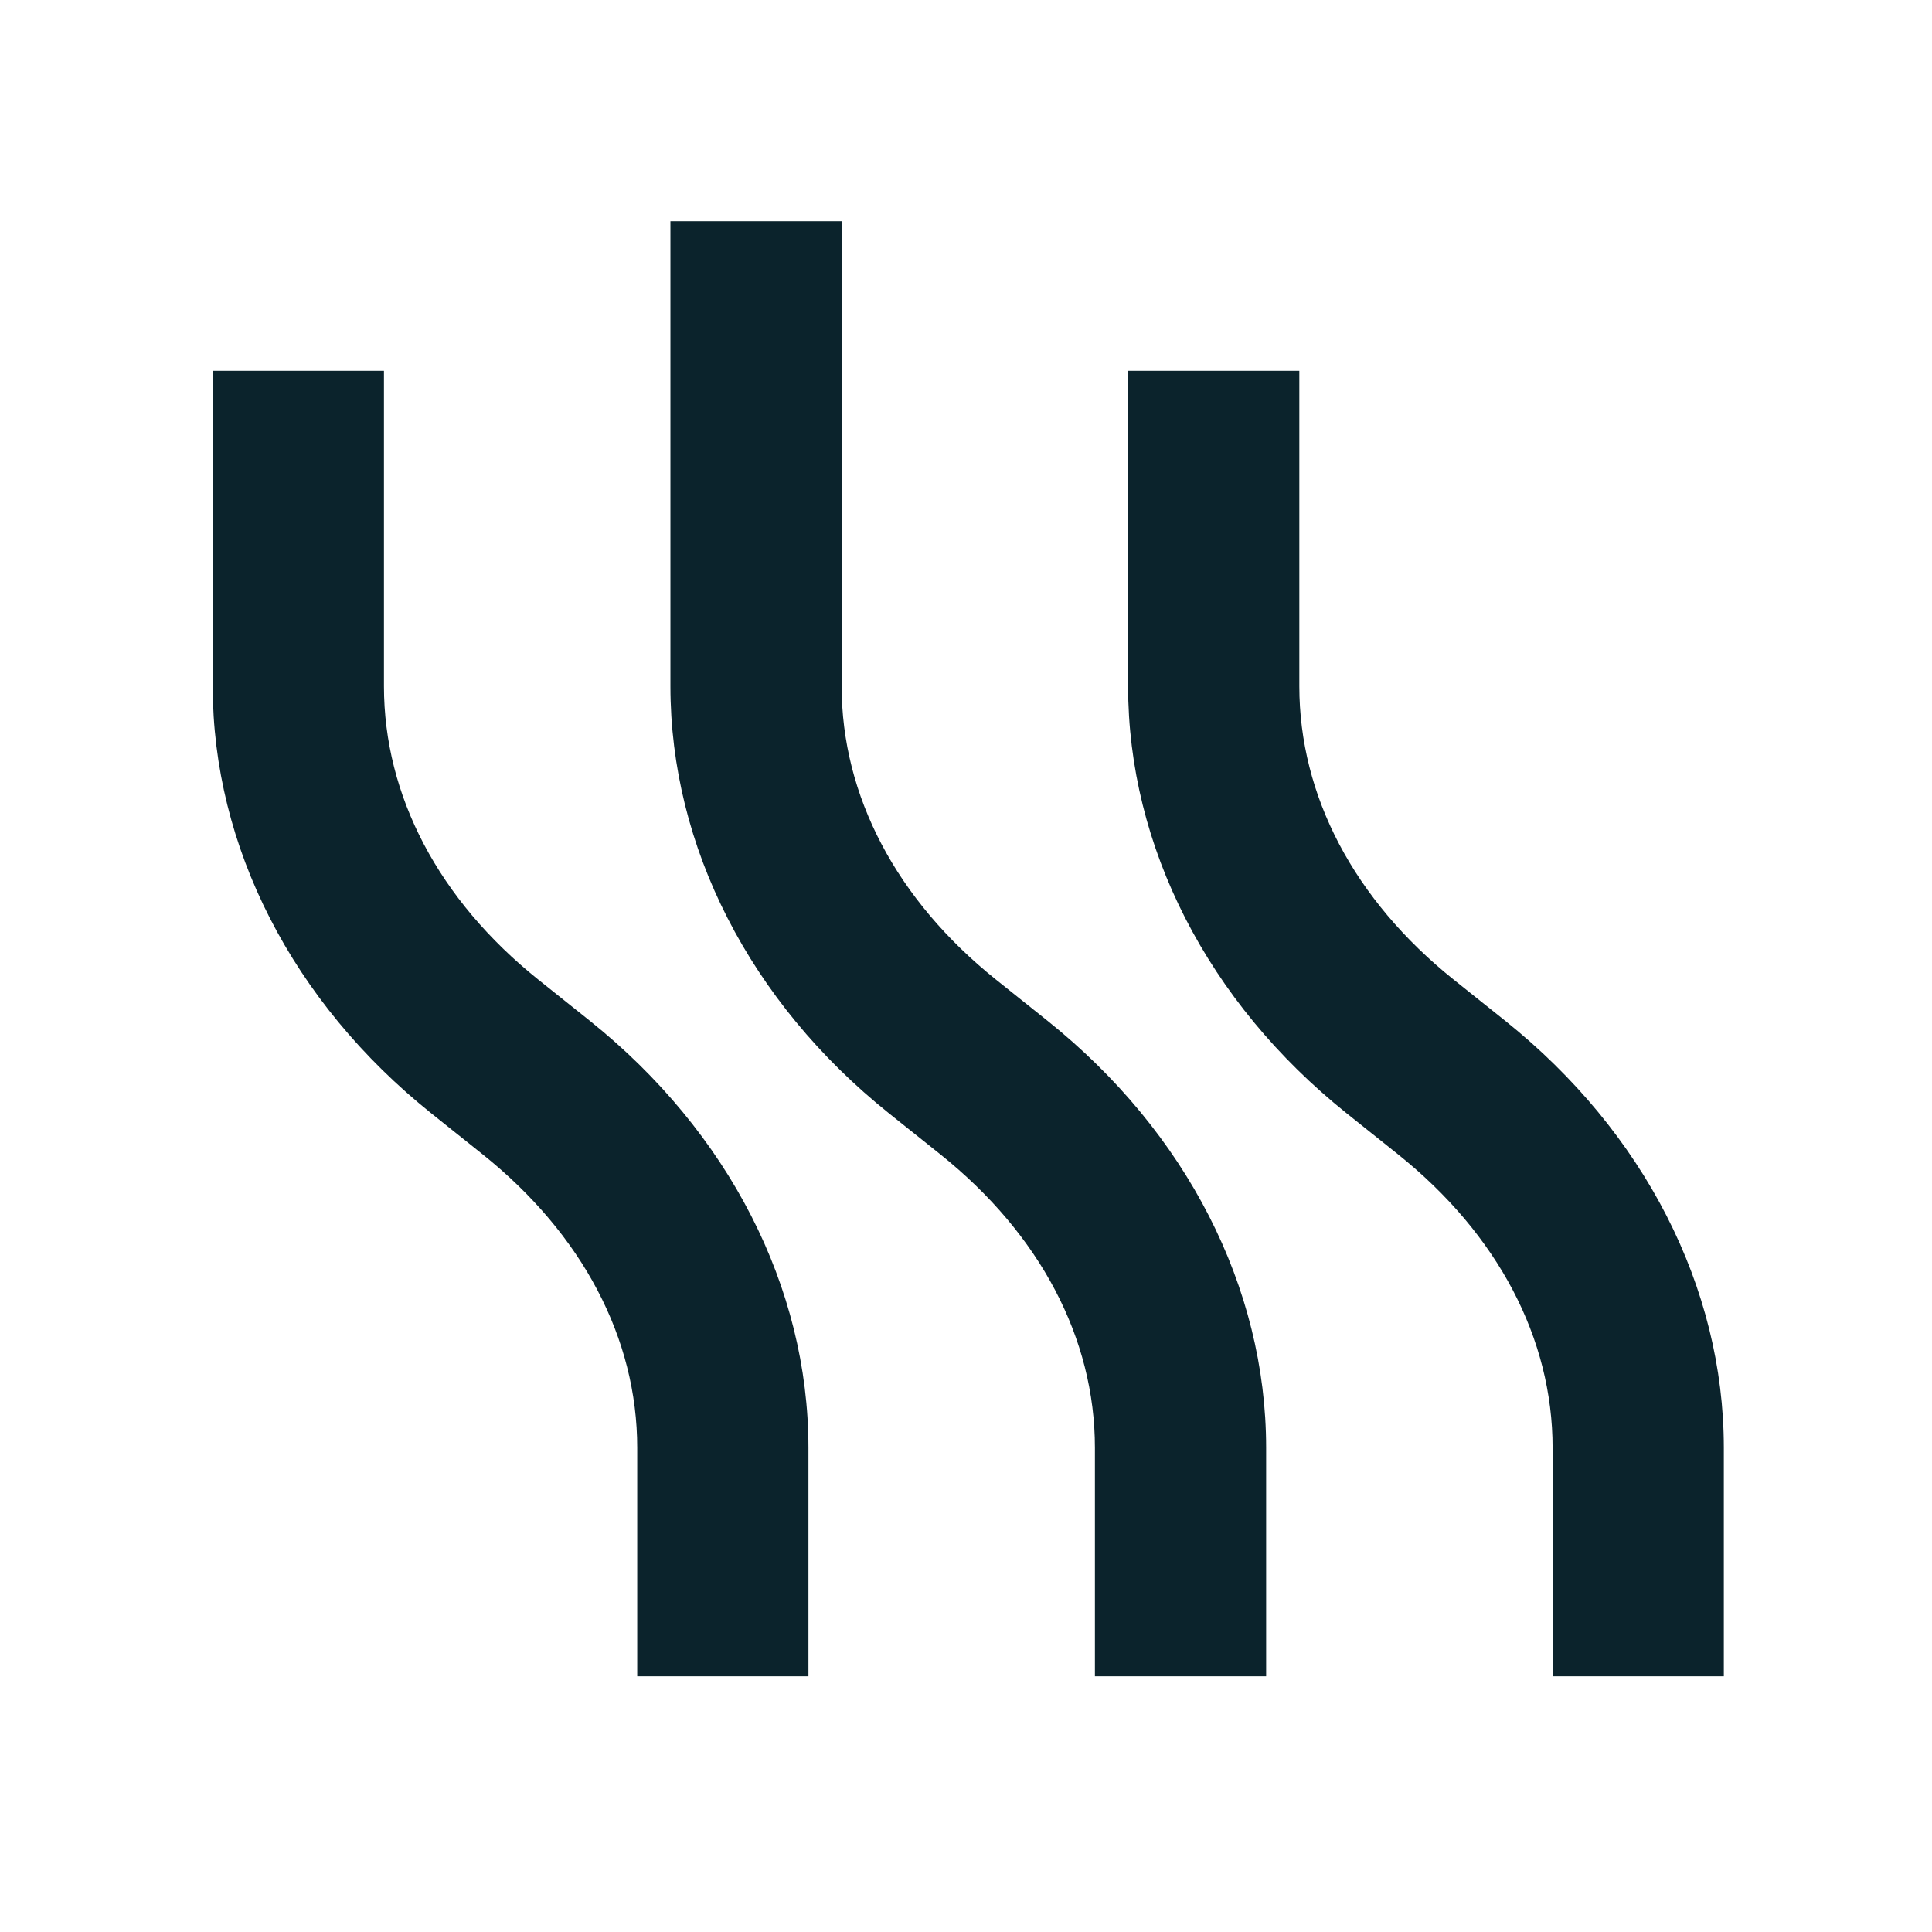 <?xml version="1.0" encoding="UTF-8"?> <svg xmlns="http://www.w3.org/2000/svg" id="uuid-64aeabec-62e8-45d0-899a-f1e4bf983a79" viewBox="0 0 260 260"><defs><style>.uuid-2e3666b4-3607-452f-9eeb-3eb88b764743{fill:#0b232c;}</style></defs><path class="uuid-2e3666b4-3607-452f-9eeb-3eb88b764743" d="m231.984,225.587v-30.77c-.008-21.555-10.728-42.49-29.414-57.439l-6.938-5.543c-13.397-10.725-20.775-24.747-20.775-39.485v-42.449h-23.042v42.449c0,21.572,10.721,42.521,29.414,57.477l6.938,5.543c13.396,10.724,20.774,24.742,20.774,39.471v30.747h23.043Z"></path><path class="uuid-2e3666b4-3607-452f-9eeb-3eb88b764743" d="m140.977,137.378l-6.938-5.543c-13.396-10.725-20.774-24.748-20.774-39.485V29.764h-23.043v62.586c0,21.572,10.721,42.521,29.414,57.477l6.938,5.543c13.396,10.725,20.774,24.742,20.774,39.471v30.747h23.043v-30.77c-.008-21.555-10.728-42.49-29.414-57.439Z"></path><path class="uuid-2e3666b4-3607-452f-9eeb-3eb88b764743" d="m79.382,137.378l-6.938-5.543c-13.396-10.725-20.774-24.748-20.774-39.485v-42.449h-23.043v42.449c0,21.572,10.721,42.521,29.414,57.477l6.938,5.543c13.397,10.725,20.775,24.742,20.775,39.471v30.747h23.042v-30.77c-.008-21.556-10.729-42.491-29.414-57.439Z"></path></svg> 
